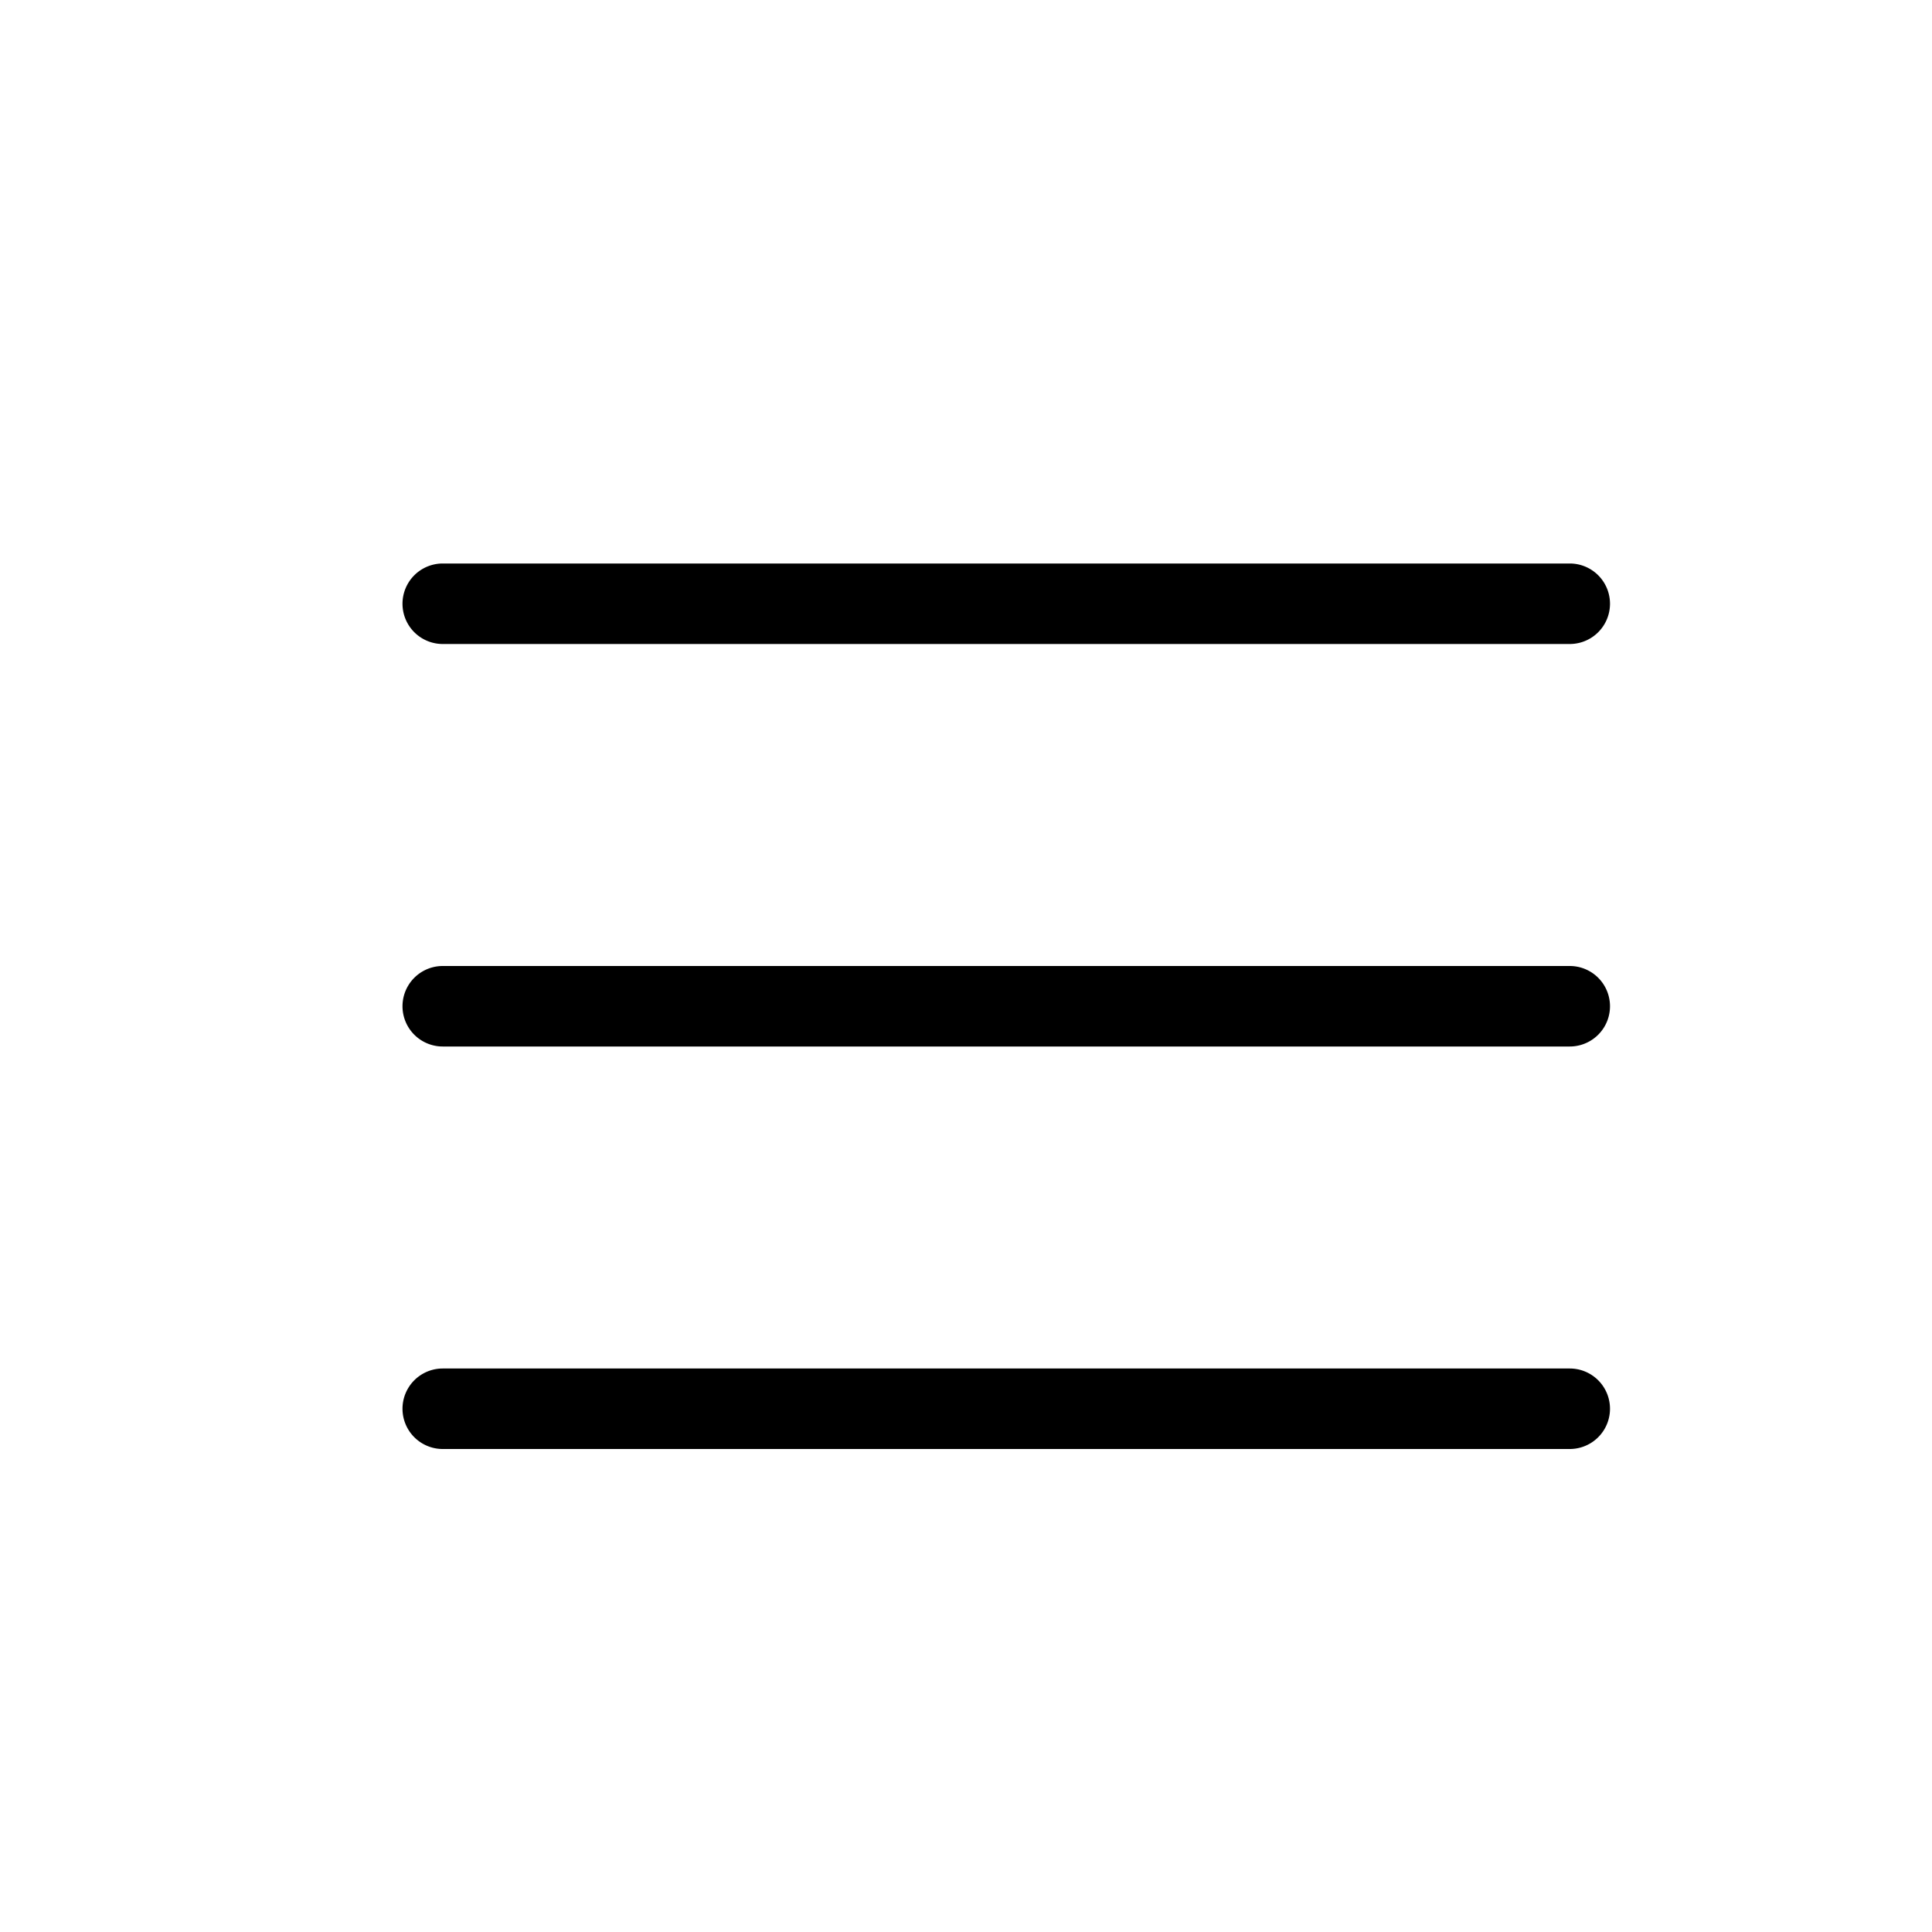 <svg id="Layer_2" height="512" viewBox="0 0 24 24" width="512" xmlns="http://www.w3.org/2000/svg" data-name="Layer 2"><path d="m5.5 8h14a.5.5 0 0 0 0-1h-14a.5.5 0 0 0 0 1z"/><path d="m19.5 12h-14a.5.5 0 0 0 0 1h14a.5.5 0 0 0 0-1z"/><path d="m19.5 17h-14a.5.5 0 0 0 0 1h14a.5.5 0 0 0 0-1z"/></svg>
